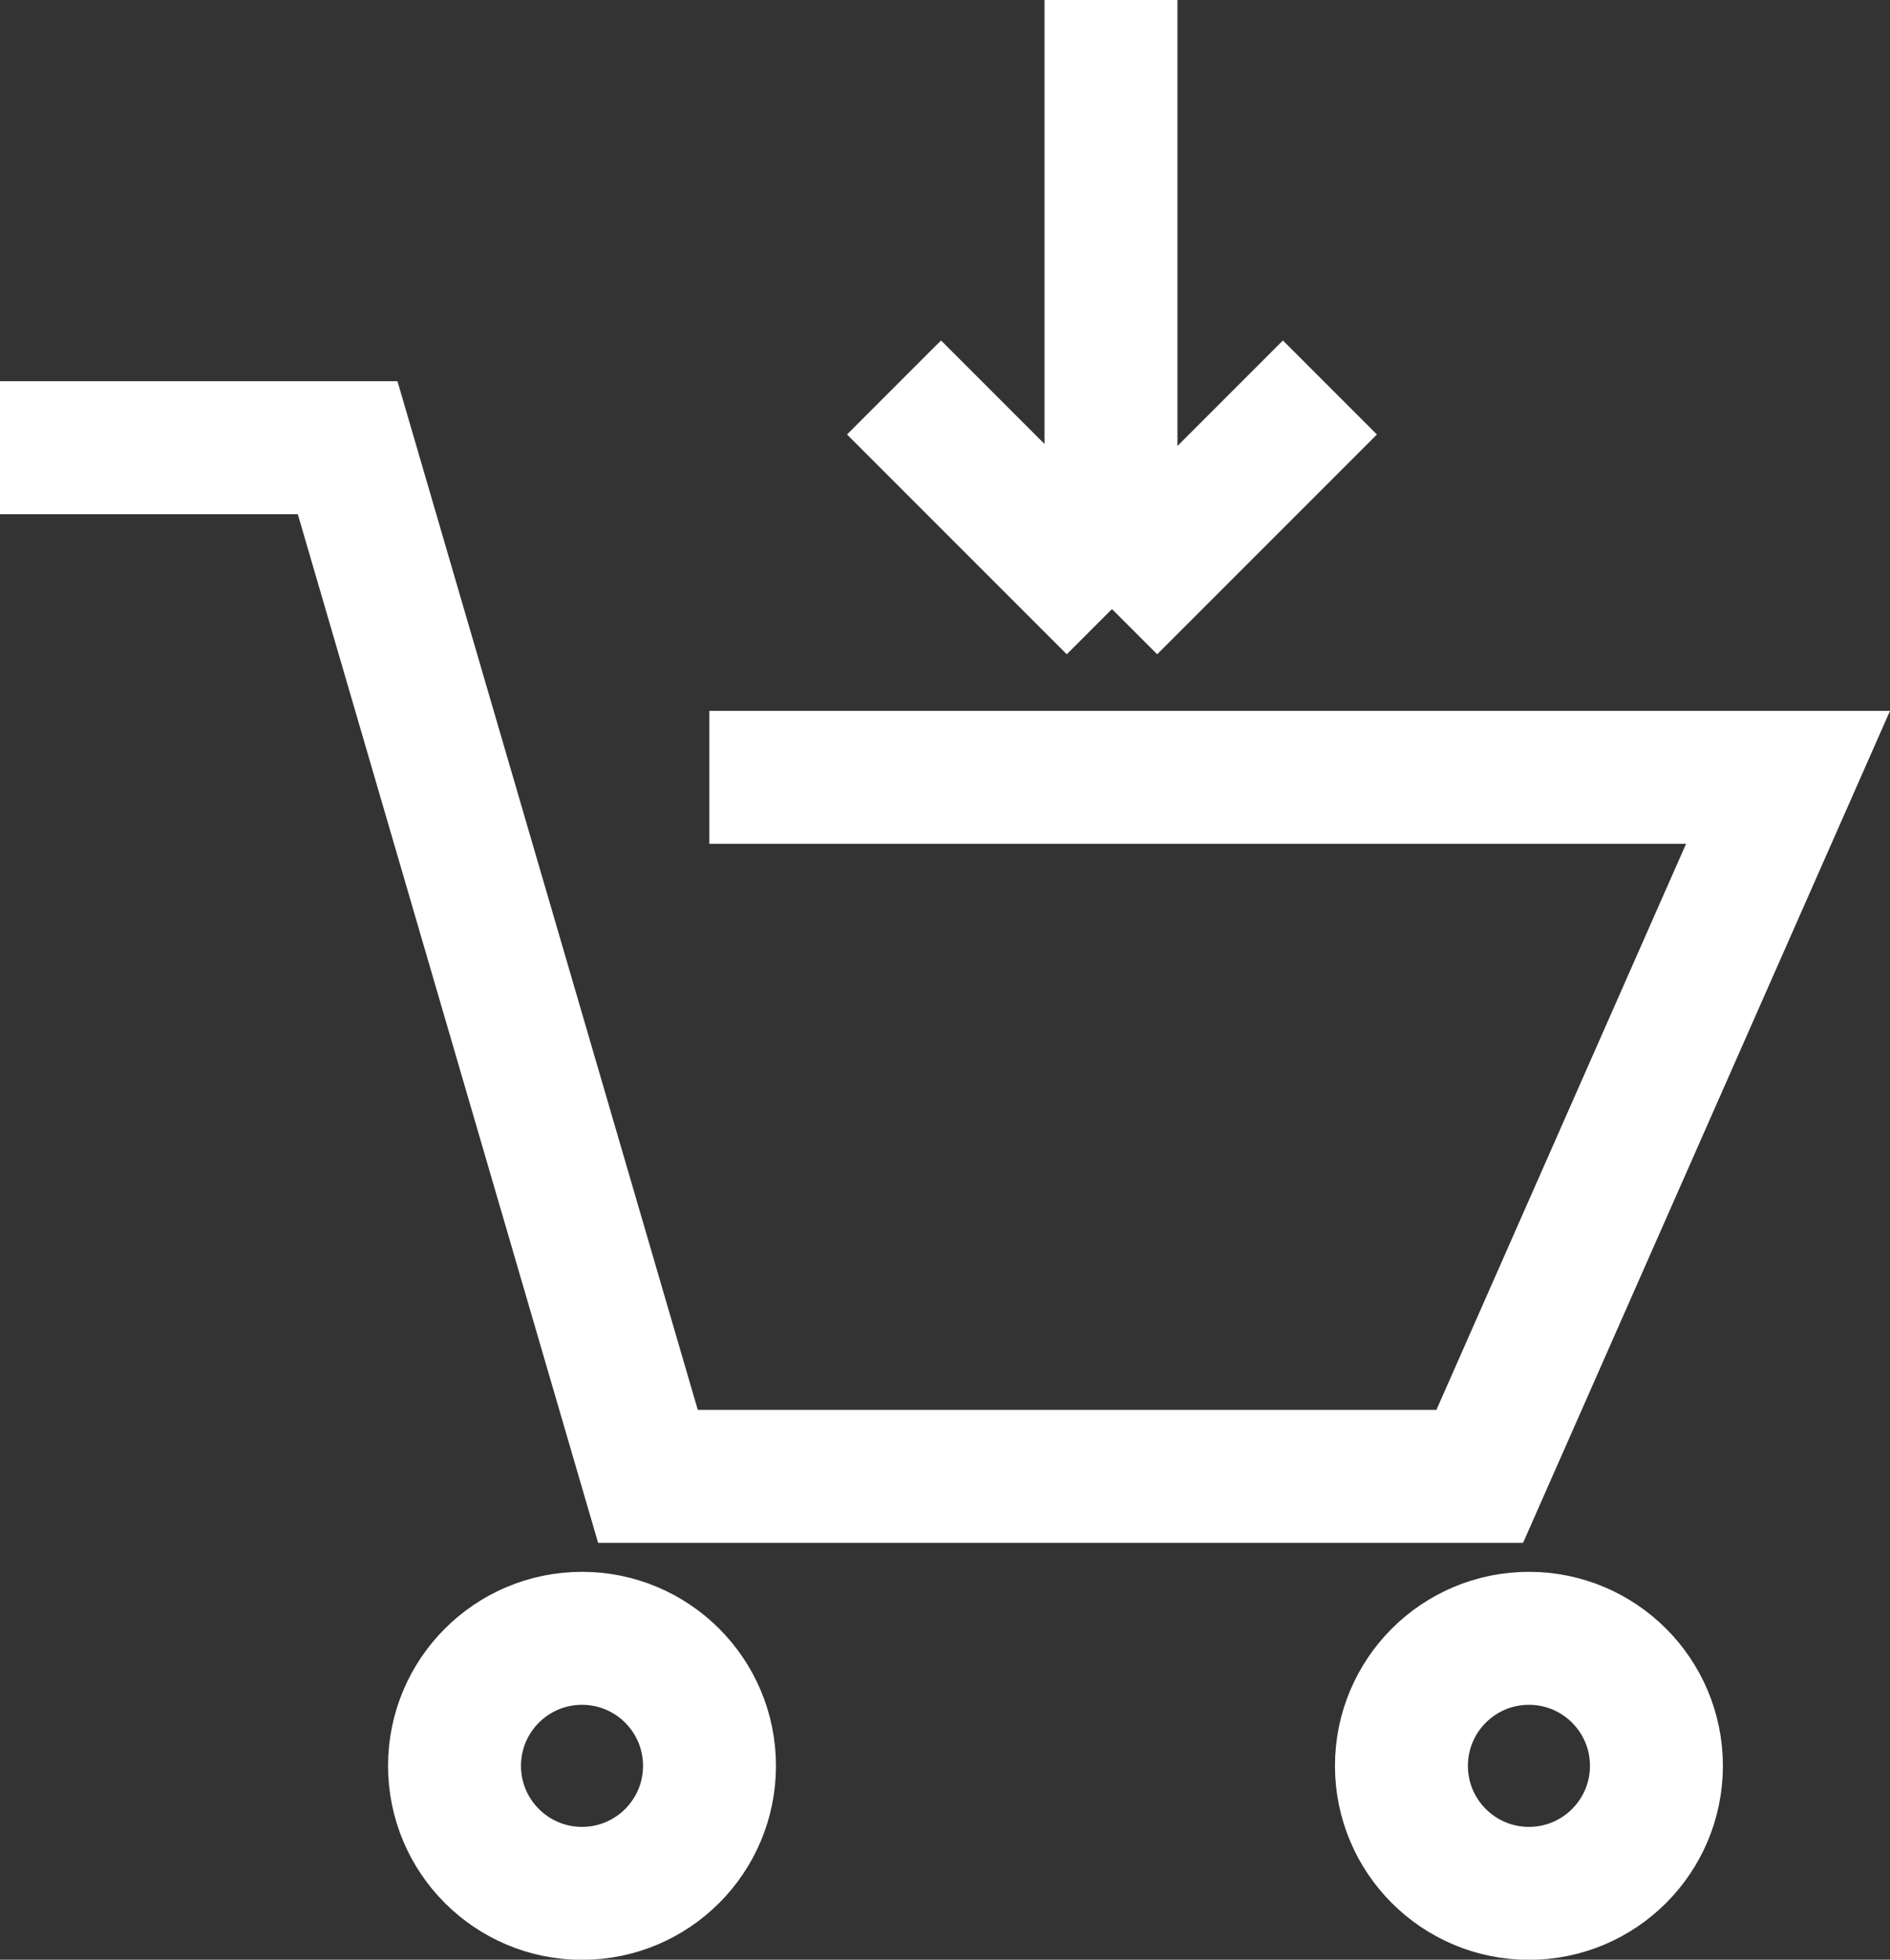 <svg xmlns="http://www.w3.org/2000/svg" width="14.217" height="14.738" viewBox="0 0 14.217 14.738">
  <rect x="0" y="0" width="14.217" height="14.738" fill="#333333" stroke="none"/>
  <g id="Grupo_32" data-name="Grupo 32" transform="translate(-991.779 -663.928)">
    <g id="Grupo_31" data-name="Grupo 31">
      <g id="Grupo_29" data-name="Grupo 29">
        <path id="Trazado_19" data-name="Trazado 19" d="M991.779,667.295h2.615l2.259,7.736h6.257l2.319-5.257h-8.114" fill="none" stroke="#fff" stroke-miterlimit="10" stroke-width="1"/>
        <circle id="Elipse_1" data-name="Elipse 1" cx="0.959" cy="0.959" r="0.959" transform="translate(995.198 676.249)" fill="none" stroke="#fff" stroke-miterlimit="10" stroke-width="1"/>
        <circle id="Elipse_2" data-name="Elipse 2" cx="0.959" cy="0.959" r="0.959" transform="translate(1002.321 676.249)" fill="none" stroke="#fff" stroke-miterlimit="10" stroke-width="1"/>
      </g>
      <g id="Grupo_30" data-name="Grupo 30">
        <line id="Línea_4" data-name="Línea 4" x2="1.653" y2="1.653" transform="translate(998.504 666.842)" fill="none" stroke="#fff" stroke-miterlimit="10" stroke-width="1"/>
        <line id="Línea_5" data-name="Línea 5" x1="1.653" y2="1.653" transform="translate(1000.13 666.842)" fill="none" stroke="#fff" stroke-miterlimit="10" stroke-width="1"/>
        <line id="Línea_6" data-name="Línea 6" y2="4.399" transform="translate(1000.136 663.928)" fill="none" stroke="#fff" stroke-miterlimit="10" stroke-width="1"/>
      </g>
    </g>
  </g>
</svg>
